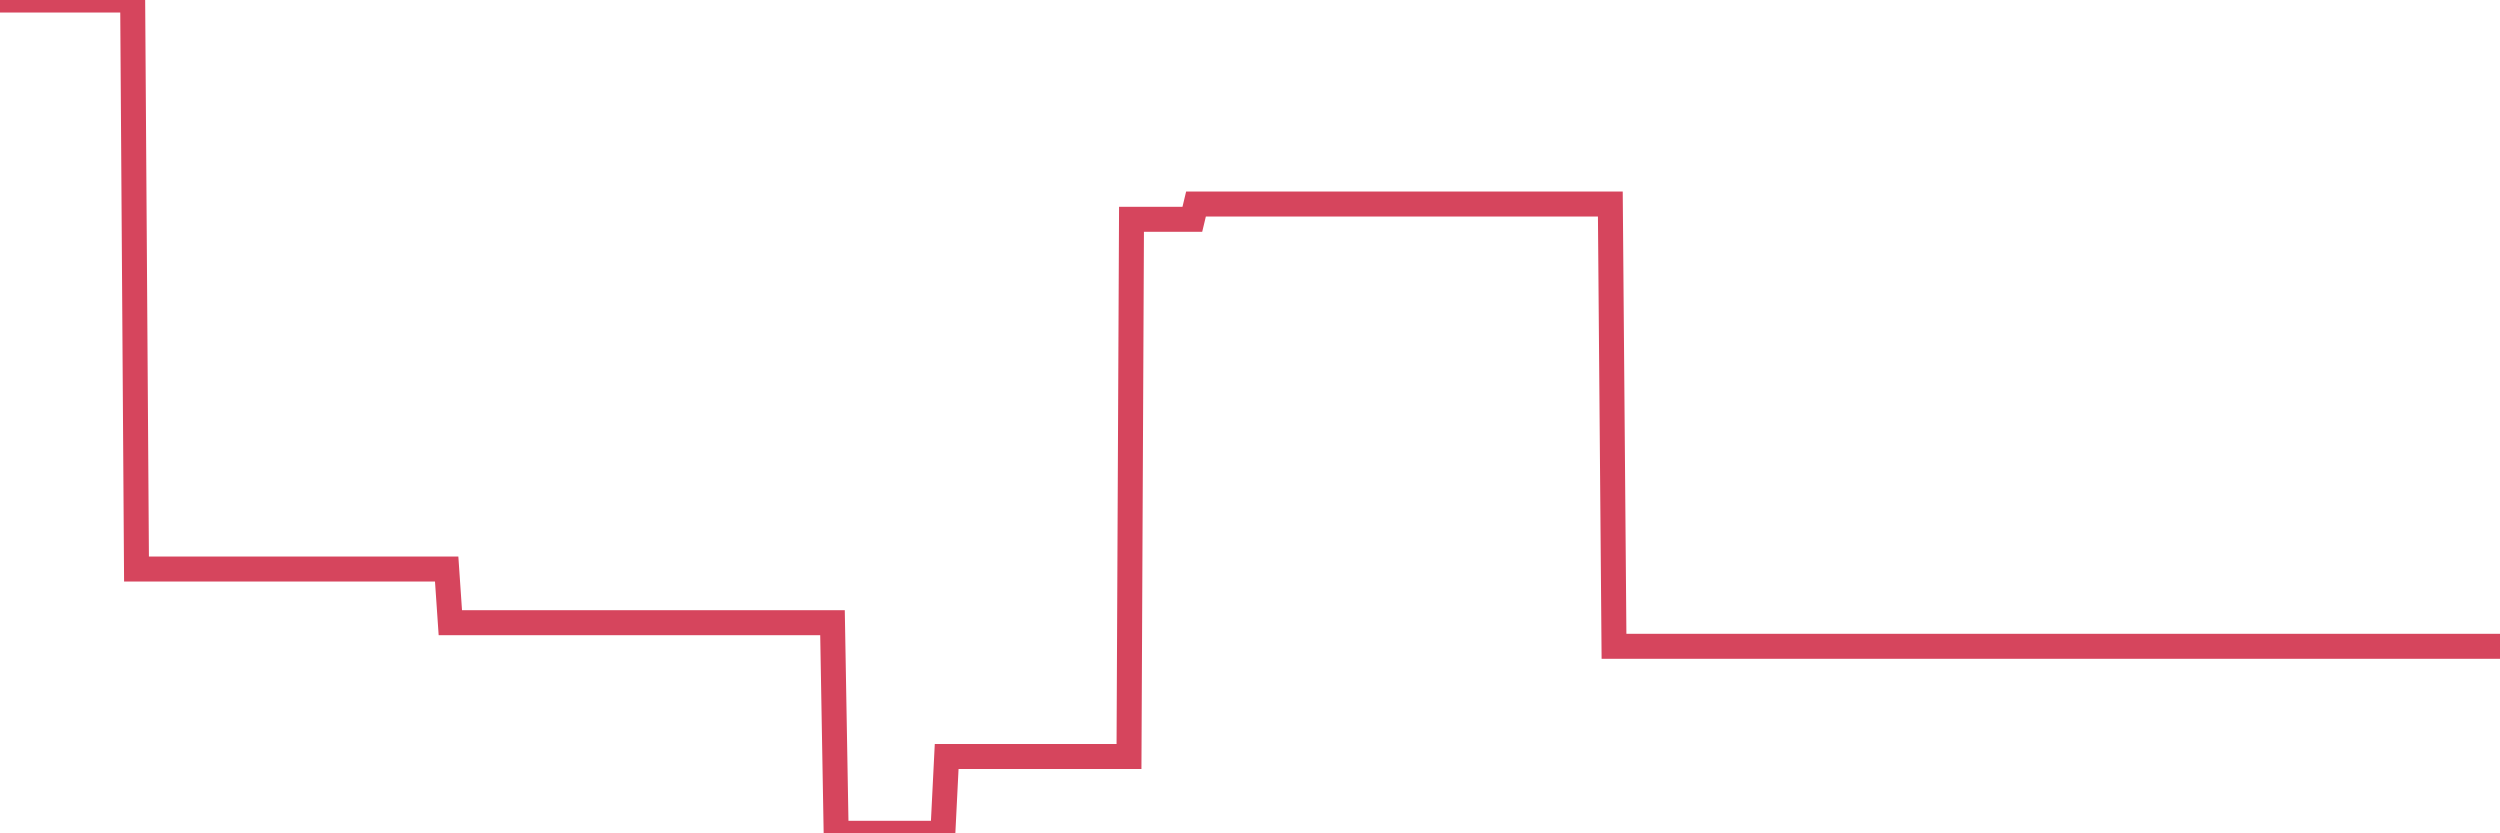 <?xml version="1.0"?><svg width="150px" height="50px" xmlns="http://www.w3.org/2000/svg" xmlns:xlink="http://www.w3.org/1999/xlink"> <polyline fill="none" stroke="#d6455d" stroke-width="1.5px" stroke-linecap="round" stroke-miterlimit="5" points="0.00,0.00 0.22,0.00 0.45,0.00 0.67,0.00 0.89,0.00 1.12,0.00 1.34,0.00 1.56,0.00 1.79,0.00 1.94,0.00 2.16,0.00 2.38,0.00 2.61,0.00 2.83,0.00 3.05,0.00 3.28,0.00 3.50,0.00 3.65,0.00 3.87,0.00 4.09,0.00 4.32,0.00 4.54,0.00 4.76,0.00 4.99,0.00 5.21,0.00 5.36,0.00 5.58,0.00 5.81,0.00 6.03,0.00 6.25,0.00 6.48,0.00 6.70,0.00 6.92,0.00 7.07,0.00 7.29,0.00 7.52,0.00 7.74,0.00 7.96,0.00 8.19,34.14 8.41,34.14 8.63,34.14 8.78,34.14 9.01,34.14 9.23,34.14 9.45,34.14 9.68,34.14 9.90,34.14 10.12,34.14 10.35,34.14 10.50,34.14 10.72,34.14 10.94,34.14 11.17,34.14 11.39,34.14 11.61,34.14 11.84,34.14 12.06,34.14 12.21,34.14 12.43,34.14 12.65,34.14 12.88,34.14 13.10,34.14 13.32,34.14 13.55,34.14 13.77,34.14 13.92,34.14 14.14,34.14 14.37,34.14 14.59,34.14 14.81,34.14 15.04,34.14 15.26,34.14 15.48,34.14 15.63,34.14 15.86,34.14 16.08,34.14 16.30,34.14 16.53,34.14 16.75,34.14 16.97,34.14 17.20,34.14 17.42,34.14 17.57,34.14 17.79,34.14 18.01,34.14 18.24,34.14 18.46,34.14 18.68,34.14 18.91,34.14 19.13,34.14 19.28,34.14 19.50,34.14 19.73,34.14 19.95,34.14 20.17,34.14 20.40,34.14 20.62,34.14 20.84,34.14 20.99,34.14 21.22,34.14 21.44,34.14 21.66,34.14 21.88,34.14 22.11,34.14 22.33,34.14 22.55,34.14 22.70,34.14 22.93,34.14 23.15,34.14 23.37,34.14 23.60,34.14 23.82,34.14 24.04,34.14 24.27,34.14 24.42,34.14 24.64,34.14 24.86,34.14 25.09,34.14 25.31,34.14 25.53,34.14 25.76,34.14 25.98,34.14 26.13,34.14 26.35,34.14 26.57,34.14 26.80,34.14 27.02,37.36 27.24,37.36 27.47,37.36 27.69,37.36 27.84,37.36 28.06,37.36 28.29,37.36 28.51,37.36 28.73,37.36 28.96,37.36 29.18,37.36 29.40,37.36 29.55,37.36 29.78,37.36 30.00,37.36 30.22,37.36 30.45,37.36 30.67,37.36 30.89,37.36 31.12,37.36 31.26,37.36 31.49,37.36 31.71,37.36 31.93,37.36 32.16,37.36 32.38,37.36 32.60,37.36 32.83,37.36 33.05,37.36 33.20,37.36 33.42,37.36 33.65,37.36 33.87,37.36 34.09,37.36 34.32,37.36 34.54,37.36 34.76,37.36 34.91,37.36 35.14,37.36 35.36,37.36 35.58,37.36 35.81,37.36 36.03,37.36 36.25,37.36 36.47,37.36 36.62,37.36 36.85,37.36 37.07,37.36 37.29,37.36 37.52,37.36 37.74,37.36 37.96,37.36 38.19,37.36 38.34,37.36 38.56,37.36 38.78,37.36 39.01,37.36 39.23,37.36 39.45,37.36 39.68,37.36 39.90,37.36 40.05,37.36 40.27,37.36 40.49,37.36 40.72,37.36 40.94,37.36 41.16,37.36 41.39,37.36 41.61,37.36 41.76,37.36 41.98,37.36 42.21,37.36 42.43,37.36 42.65,37.36 42.88,37.36 43.10,37.36 43.32,37.36 43.47,37.36 43.70,37.36 43.92,37.36 44.14,37.36 44.37,37.36 44.59,37.36 44.81,37.36 45.04,37.36 45.18,37.36 45.41,37.36 45.63,37.36 45.85,37.36 46.08,37.36 46.30,37.36 46.52,37.36 46.75,37.36 46.90,37.36 47.12,37.36 47.34,37.36 47.57,37.36 47.79,37.36 48.01,37.36 48.24,37.36 48.46,37.36 48.68,37.36 48.83,37.36 49.06,37.36 49.28,37.36 49.50,37.36 49.73,37.36 49.95,37.36 50.17,50.00 50.40,50.00 50.54,50.00 50.77,50.00 50.99,50.00 51.21,50.00 51.44,50.00 51.66,50.00 51.88,50.00 52.11,50.00 52.26,50.00 52.48,50.00 52.70,50.00 52.93,50.00 53.15,50.00 53.37,50.00 53.60,50.00 53.82,50.00 53.97,50.00 54.19,50.00 54.41,50.00 54.64,50.00 54.86,50.00 55.08,50.00 55.31,50.00 55.53,50.00 55.68,50.00 55.90,50.00 56.13,50.00 56.35,50.00 56.57,50.00 56.80,45.39 57.02,45.39 57.24,45.39 57.39,45.39 57.62,45.39 57.84,45.39 58.06,45.39 58.29,45.39 58.51,45.39 58.73,45.39 58.96,45.39 59.10,45.39 59.33,45.39 59.55,45.39 59.77,45.39 60.00,45.39 60.22,45.39 60.44,45.39 60.67,45.39 60.82,45.39 61.04,45.39 61.26,45.39 61.49,45.39 61.71,45.39 61.93,45.39 62.16,45.39 62.38,45.39 62.53,45.39 62.75,45.39 62.98,45.39 63.20,45.39 63.42,45.39 63.65,45.39 63.87,45.39 64.09,45.39 64.24,45.39 64.46,45.39 64.69,45.39 64.91,45.39 65.13,45.39 65.36,45.39 65.58,45.39 65.80,45.39 66.03,45.39 66.18,45.39 66.40,45.39 66.62,45.39 66.85,45.39 67.07,45.39 67.29,45.39 67.52,45.39 67.74,45.39 67.89,13.16 68.11,13.16 68.33,13.16 68.56,13.16 68.78,13.16 69.00,13.16 69.23,13.16 69.45,13.16 69.60,13.16 69.82,13.16 70.05,13.16 70.27,13.16 70.49,13.16 70.72,13.16 70.94,13.16 71.16,13.16 71.31,13.16 71.54,13.16 71.76,12.24 71.98,12.24 72.21,12.24 72.43,12.24 72.65,12.24 72.88,12.24 73.02,12.24 73.25,12.24 73.47,12.24 73.69,12.24 73.92,12.24 74.14,12.24 74.36,12.24 74.59,12.24 74.74,12.24 74.96,12.24 75.18,12.24 75.41,12.24 75.63,12.24 75.85,12.24 76.08,12.24 76.30,12.24 76.45,12.24 76.67,12.24 76.90,12.24 77.12,12.24 77.34,12.24 77.57,12.24 77.79,12.24 78.01,12.24 78.16,12.24 78.38,12.24 78.61,12.24 78.83,12.24 79.05,12.24 79.28,12.24 79.50,12.24 79.72,12.24 79.87,12.24 80.10,12.24 80.32,12.24 80.54,12.24 80.77,12.24 80.99,12.24 81.21,12.24 81.44,12.24 81.66,12.24 81.81,12.24 82.03,12.24 82.25,12.24 82.48,12.24 82.70,12.24 82.92,12.24 83.15,12.24 83.37,12.24 83.52,12.24 83.74,12.24 83.97,12.24 84.19,12.24 84.41,12.24 84.64,12.24 84.86,12.24 85.08,12.24 85.23,12.24 85.46,12.24 85.68,12.24 85.90,12.24 86.13,12.24 86.35,12.24 86.57,12.24 86.80,12.24 86.94,12.24 87.17,12.24 87.39,12.24 87.61,12.24 87.84,12.24 88.06,12.24 88.28,12.24 88.51,12.24 88.66,12.24 88.88,12.24 89.10,12.24 89.33,12.24 89.55,12.24 89.77,12.24 90.00,12.24 90.22,12.24 90.37,12.24 90.59,12.24 90.82,12.24 91.04,12.24 91.26,12.24 91.49,12.24 91.71,12.24 91.93,12.24 92.08,12.24 92.30,12.24 92.53,12.24 92.75,12.24 92.97,12.24 93.20,12.24 93.42,12.24 93.64,12.24 93.79,12.24 94.02,12.24 94.24,12.24 94.46,12.24 94.69,12.24 94.91,12.24 95.13,12.24 95.36,12.24 95.50,12.24 95.73,12.24 95.95,12.24 96.17,12.24 96.40,12.24 96.62,12.24 96.84,38.78 97.07,38.78 97.29,38.78 97.44,38.78 97.66,38.78 97.89,38.78 98.11,38.78 98.33,38.78 98.56,38.78 98.78,38.78 99.00,38.78 99.15,38.78 99.38,38.78 99.60,38.78 99.82,38.78 100.05,38.78 100.27,38.78 100.49,38.78 100.72,38.78 100.86,38.78 101.09,38.78 101.31,38.78 101.53,38.78 101.76,38.78 101.98,38.78 102.20,38.78 102.43,38.78 102.58,38.78 102.80,38.78 103.02,38.78 103.25,38.78 103.47,38.78 103.69,38.78 103.92,38.78 104.14,38.78 104.29,38.78 104.51,38.78 104.74,38.78 104.96,38.78 105.18,38.78 105.41,38.78 105.63,38.78 105.85,38.78 106.00,38.78 106.22,38.78 106.45,38.78 106.67,38.78 106.89,38.78 107.12,38.78 107.34,38.78 107.56,38.78 107.71,38.78 107.94,38.78 108.16,38.78 108.38,38.78 108.61,38.78 108.83,38.78 109.05,38.78 109.28,38.78 109.42,38.78 109.65,38.78 109.87,38.78 110.09,38.78 110.32,38.78 110.54,38.78 110.76,38.78 110.99,38.78 111.14,38.78 111.36,38.78 111.58,38.78 111.81,38.78 112.03,38.78 112.25,38.78 112.48,38.78 112.70,38.78 112.92,38.78 113.07,38.78 113.30,38.78 113.52,38.78 113.74,38.78 113.97,38.78 114.19,38.78 114.41,38.78 114.64,38.78 114.78,38.78 115.01,38.78 115.23,38.78 115.45,38.78 115.68,38.78 115.90,38.78 116.12,38.78 116.35,38.78 116.50,38.78 116.72,38.78 116.94,38.78 117.17,38.78 117.39,38.78 117.61,38.78 117.84,38.78 118.06,38.78 118.21,38.78 118.43,38.78 118.66,38.78 118.88,38.78 119.10,38.78 119.33,38.78 119.55,38.78 119.77,38.78 119.92,38.78 120.14,38.78 120.37,38.78 120.59,38.78 120.81,38.78 121.04,38.78 121.26,38.78 121.48,38.78 121.63,38.78 121.86,38.78 122.08,38.78 122.30,38.78 122.53,38.78 122.75,38.78 122.97,38.78 123.20,38.78 123.34,38.78 123.57,38.78 123.79,38.78 124.01,38.78 124.24,38.78 124.46,38.78 124.68,38.78 124.91,38.78 125.06,38.78 125.28,38.78 125.50,38.78 125.73,38.78 125.95,38.78 126.17,38.78 126.40,38.78 126.62,38.78 126.77,38.78 126.99,38.78 127.22,38.78 127.44,38.78 127.66,38.78 127.89,38.78 128.11,38.78 128.33,38.78 128.48,38.78 128.70,38.78 128.93,38.78 129.15,38.78 129.37,38.78 129.60,38.78 129.82,38.78 130.04,38.78 130.27,38.78 130.42,38.78 130.64,38.78 130.86,38.78 131.09,38.78 131.31,38.78 131.53,38.78 131.76,38.78 131.98,38.78 132.13,38.78 132.35,38.78 132.58,38.78 132.80,38.78 133.02,38.78 133.25,38.78 133.47,38.78 133.69,38.78 133.84,38.78 134.06,38.78 134.29,38.78 134.51,38.78 134.73,38.78 134.96,38.78 135.18,38.78 135.40,38.78 135.55,38.78 135.78,38.78 136.00,38.78 136.22,38.78 136.45,38.78 136.67,38.78 136.89,38.78 137.12,38.78 137.27,38.78 137.49,38.78 137.71,38.78 137.93,38.78 138.16,38.78 138.38,38.78 138.60,38.78 138.83,38.78 138.98,38.78 139.20,38.78 139.42,38.78 139.65,38.78 139.87,38.78 140.09,38.78 140.32,38.78 140.54,38.78 140.69,38.78 140.91,38.78 141.14,38.78 141.36,38.78 141.58,38.78 141.81,38.78 142.03,38.78 142.25,38.78 142.40,38.78 142.62,38.78 142.85,38.78 143.07,38.78 143.29,38.78 143.52,38.78 143.74,38.78 143.96,38.78 144.11,38.78 144.34,38.78 144.56,38.78 144.78,38.78 145.01,38.78 145.23,38.78 145.45,38.78 145.68,38.78 145.90,38.78 146.05,38.78 146.27,38.78 146.50,38.78 146.72,38.78 146.94,38.78 147.17,38.78 147.39,38.78 147.61,38.78 147.76,38.78 147.98,38.78 148.21,38.78 148.43,38.78 148.65,38.78 148.88,38.78 149.10,38.78 149.32,38.78 149.47,38.78 149.70,38.78 149.92,38.78 150.00,38.78 "/></svg>